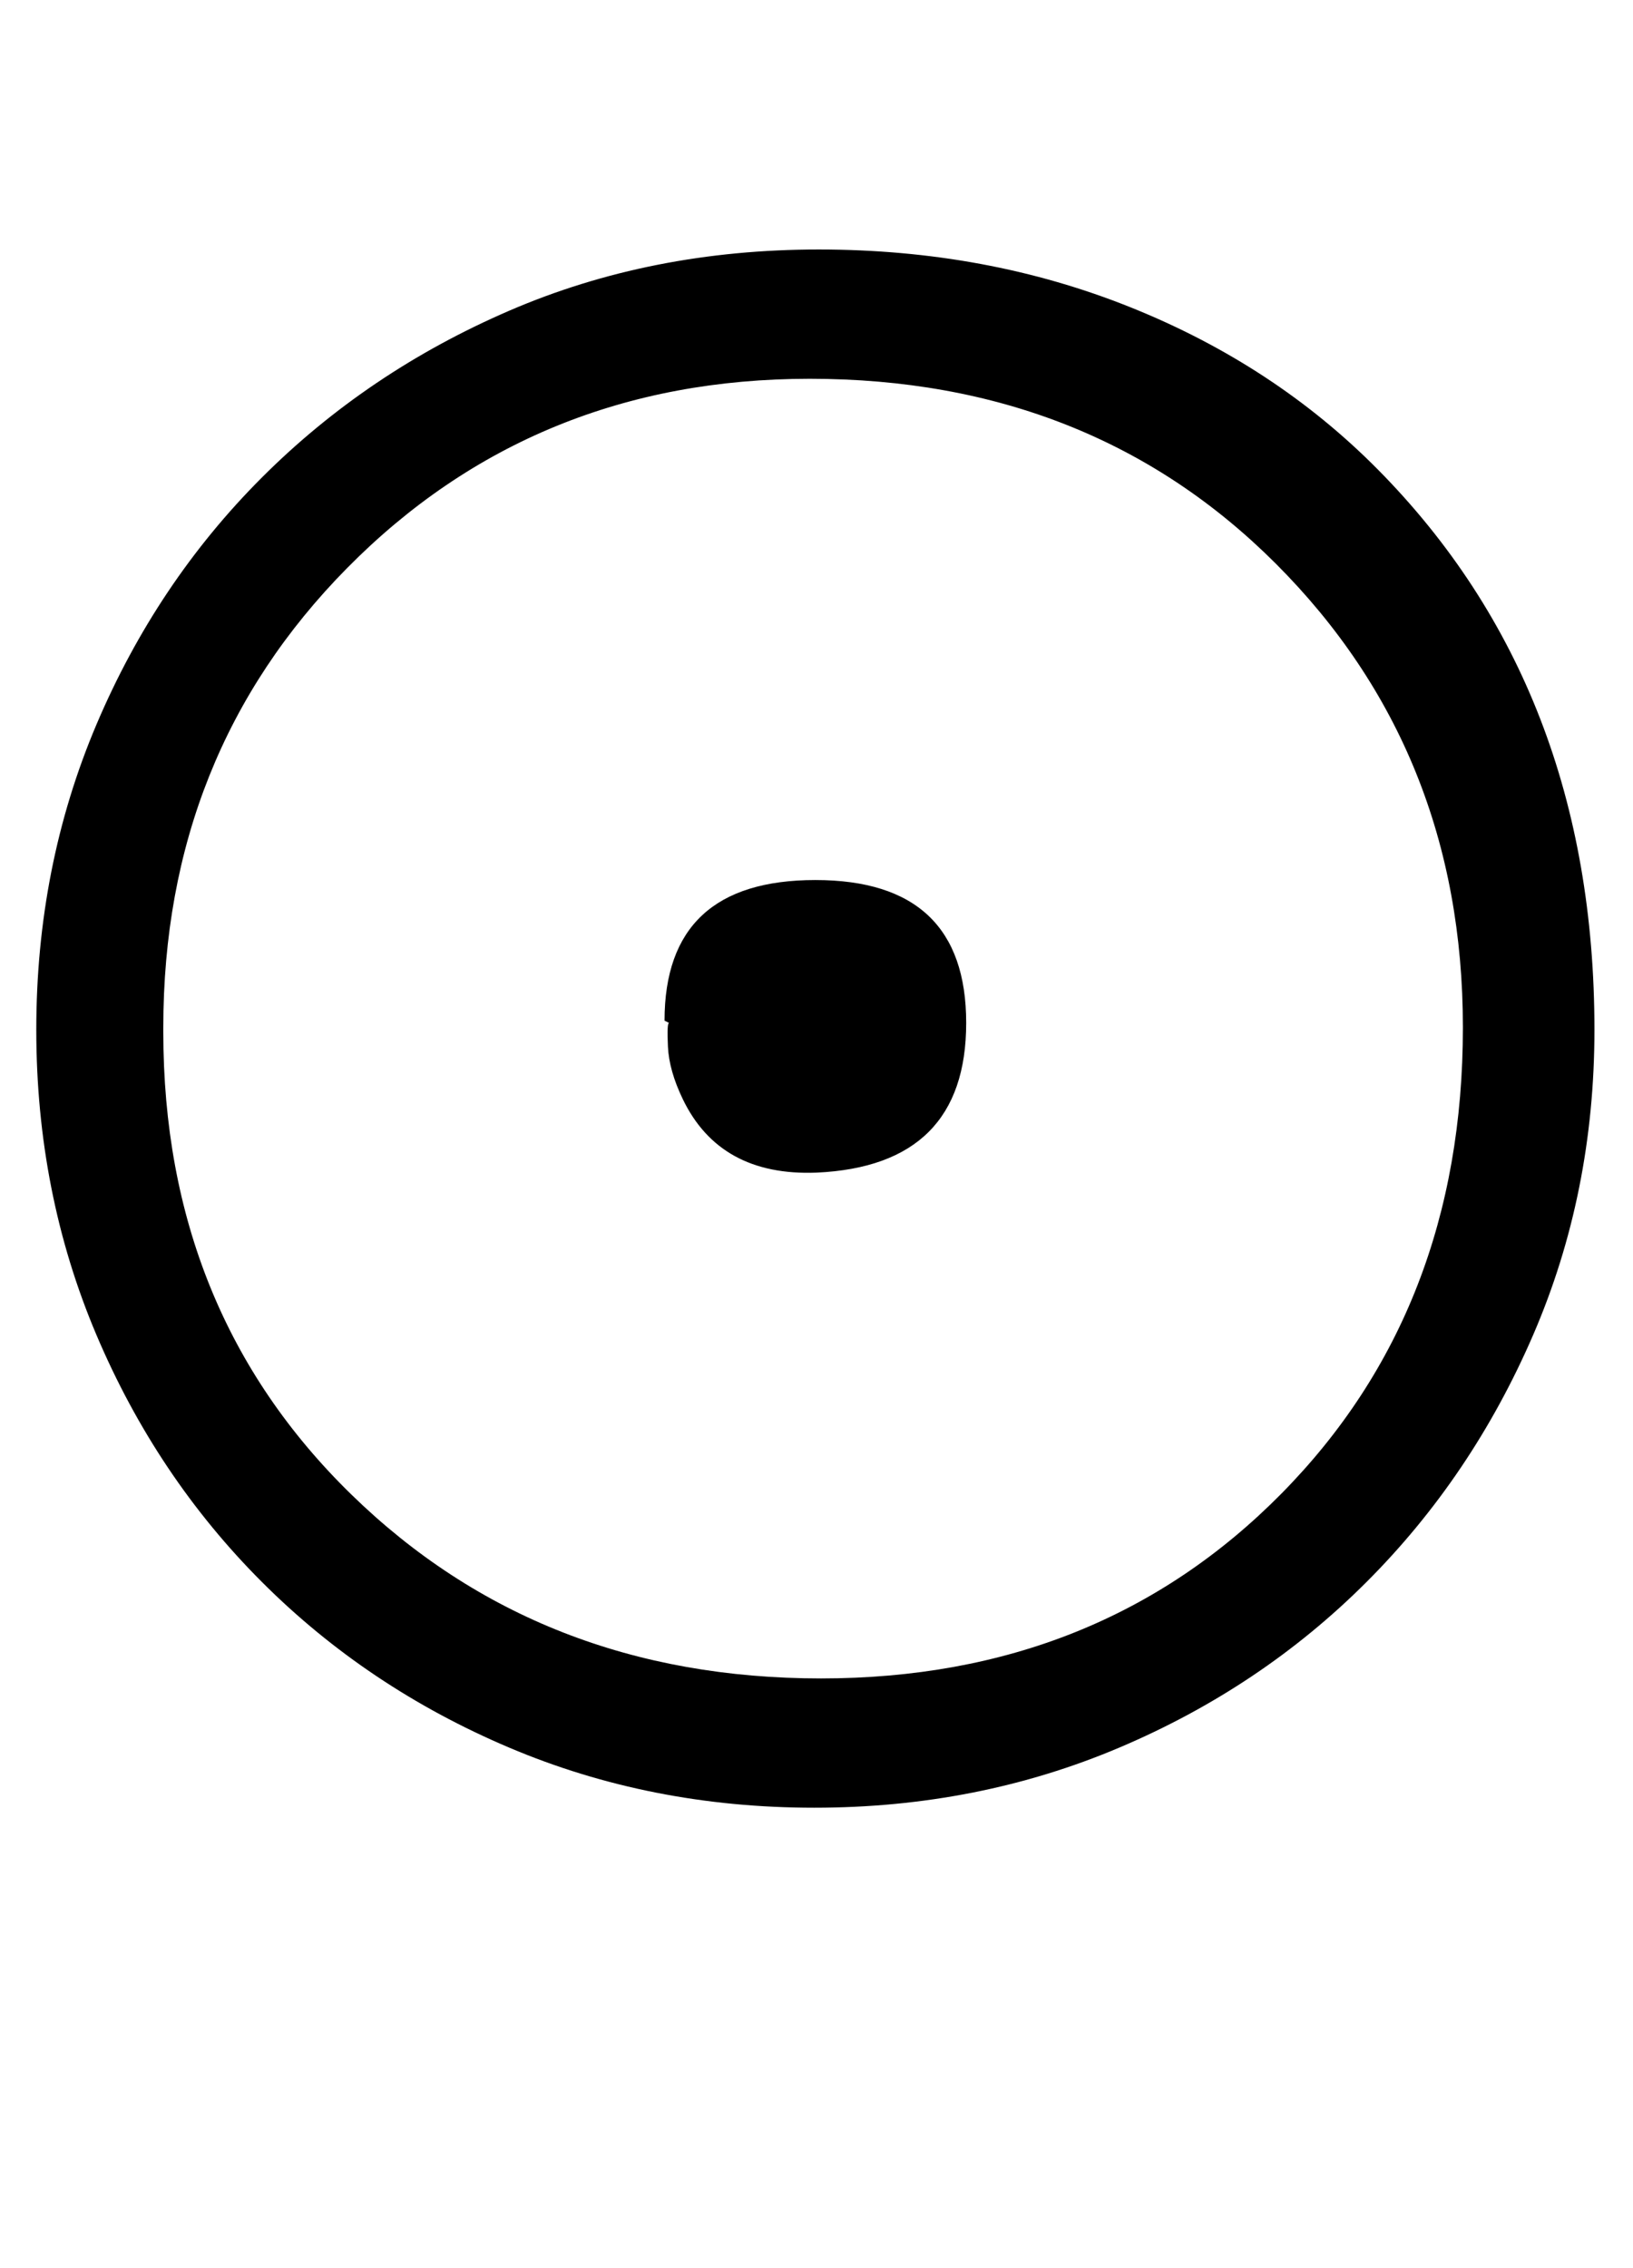 <?xml version="1.0" standalone="no"?>
<!DOCTYPE svg PUBLIC "-//W3C//DTD SVG 1.1//EN" "http://www.w3.org/Graphics/SVG/1.1/DTD/svg11.dtd" >
<svg xmlns="http://www.w3.org/2000/svg" xmlns:xlink="http://www.w3.org/1999/xlink" version="1.1" viewBox="-10 0 720 1000">
   <path fill="currentColor"
d="M6 454q0 -72 26.5 -134.5t73 -109t109 -73.5t136.5 -27t137.5 25.5t109 71.5q95.5 96.55 95.5 247q0 72 -27 134.5t-73.5 109t-109 73t-134.5 26.5t-134.5 -26.5t-109 -73t-73 -109t-26.5 -134.5zM62 455q0 123.128 83 204q83.132 81 207 81q122.559 0 203 -81.5
q80 -81.053 80 -205.5q0 -122 -82.5 -204.5q-81.5 -81.5 -205.5 -81.5q-121.584 0 -204 83.5q-81 82.065 -81 202.5v2zM283 450q0 -62 66.5 -62t66.5 63t-66 66q-42.613 1.639 -59 -32.5q-6 -12.5 -6.5 -23t0.5 -10.5z" />
</svg>
